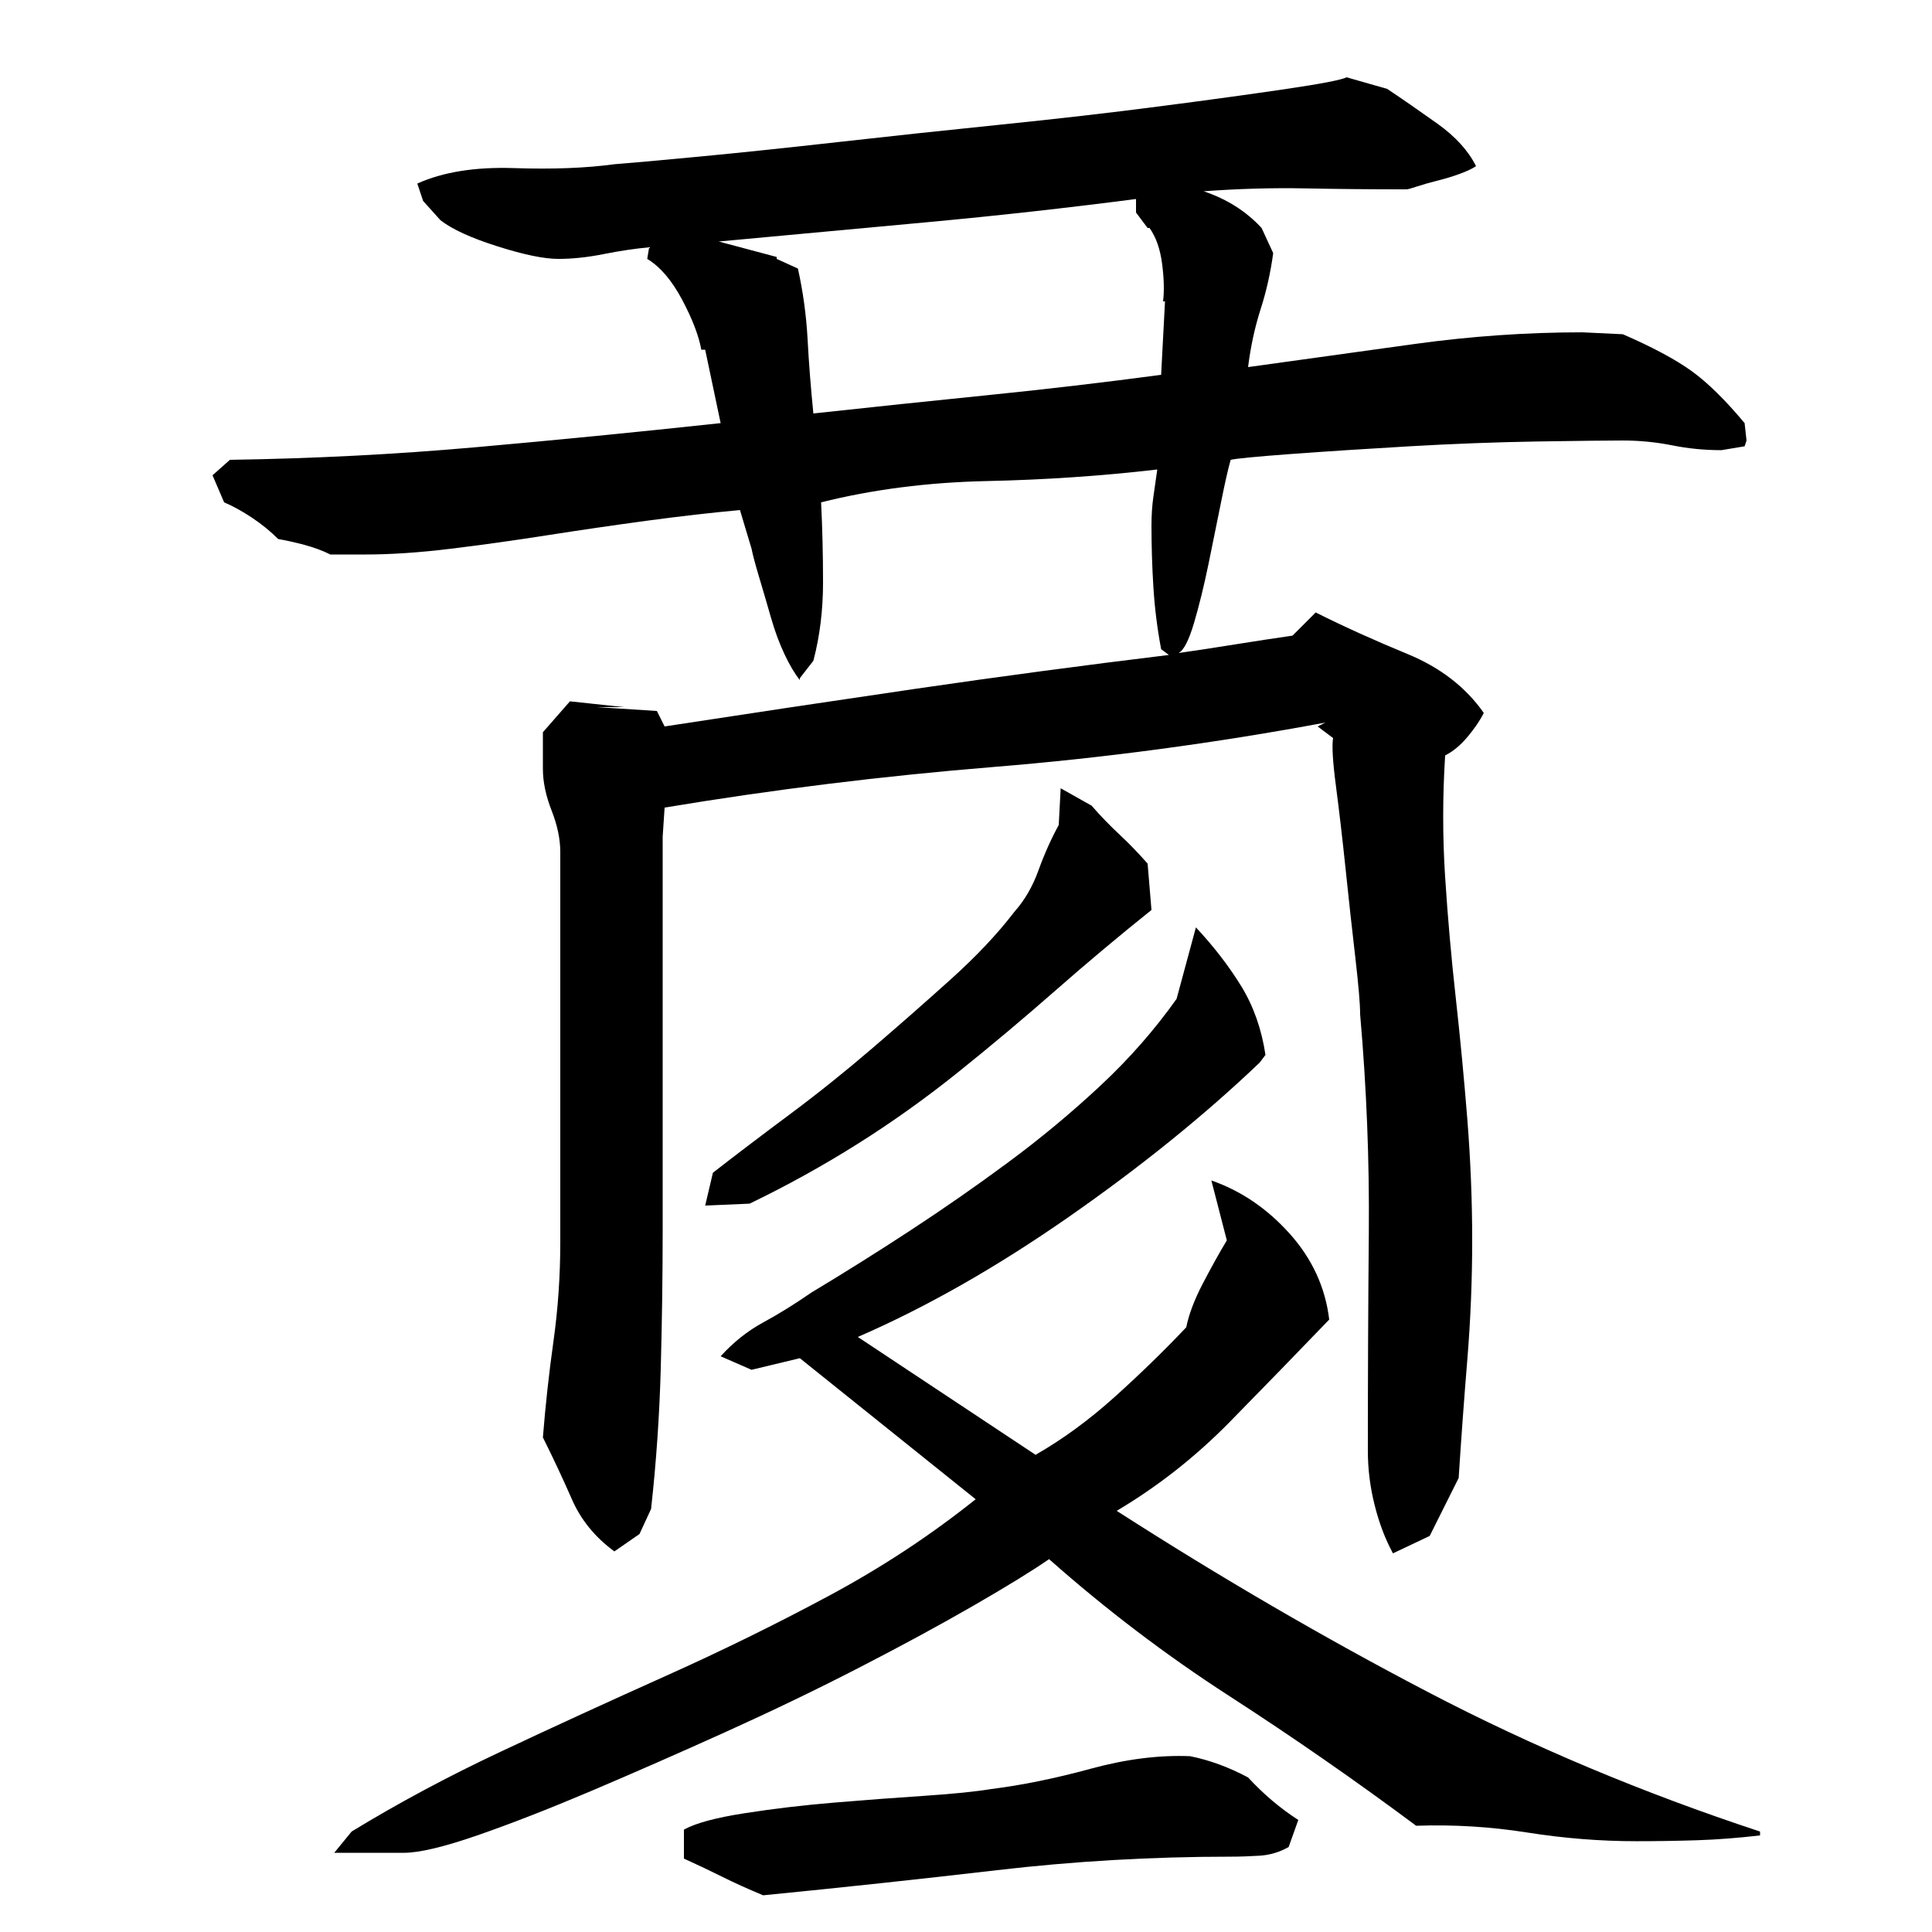 <?xml version="1.0" encoding="utf-8"?>
<!-- Generator: Adobe Illustrator 16.0.0, SVG Export Plug-In . SVG Version: 6.00 Build 0)  -->
<!DOCTYPE svg PUBLIC "-//W3C//DTD SVG 1.1//EN" "http://www.w3.org/Graphics/SVG/1.1/DTD/svg11.dtd">
<svg version="1.1" id="图层_1" xmlns="http://www.w3.org/2000/svg" xmlns:xlink="http://www.w3.org/1999/xlink" x="0px" y="0px"
	 width="1000px" height="1000px" viewBox="0 0 1000 1000" enable-background="new 0 0 1000 1000" xml:space="preserve">
<path d="M718.002,46.006c8,5.344,16.656,11.344,26,18c9.328,6.672,16,14,20,22c-2,1.344-4.844,2.672-8.5,4
	c-3.672,1.344-7.5,2.5-11.5,3.5s-7.5,2-10.5,3s-4.844,1.5-5.5,1.5c-18,0-35.5-0.156-52.5-0.5c-17-0.328-34.5,0.172-52.5,1.5
	c12,4,22,10.344,30,19l6,13c-1.344,10-3.5,19.672-6.5,29c-3,9.344-5.172,19.344-6.5,30c28.656-4,57.5-8,86.5-12s57.828-6,86.5-6
	l21,1c15.328,6.672,27.156,13,35.5,19c8.328,6,17.5,15,27.5,27l1,9l-1,3l-12,2c-8.672,0-17.172-0.828-25.5-2.5
	c-8.344-1.656-16.844-2.5-25.5-2.5c-8,0-22.672,0.172-44,0.5c-21.344,0.344-43.5,1.172-66.5,2.5c-23,1.344-43.5,2.672-61.5,4
	c-18,1.344-28.344,2.344-31,3c-1.344,4.672-3,12-5,22s-4.172,20.672-6.5,32c-2.344,11.344-4.844,21.5-7.5,30.5
	c-2.672,9-5.344,14.172-8,15.5c9.328-1.328,19.156-2.828,29.5-4.5c10.328-1.656,20.156-3.156,29.5-4.5l12-12
	c14.656,7.344,30.5,14.5,47.5,21.5s30.156,17.172,39.5,30.5c-2,4-4.844,8.172-8.5,12.5c-3.672,4.344-7.5,7.5-11.5,9.5
	c-1.344,21.344-1.344,42.344,0,63c1.328,20.672,3.156,41.5,5.5,62.5c2.328,21,4.328,42,6,63c1.656,21,2.5,41.844,2.5,62.5
	c0,20.672-0.844,41.172-2.5,61.5c-1.672,20.344-3.172,40.844-4.5,61.5l-15,30l-19,9c-4-7.328-7.172-15.656-9.5-25
	c-2.344-9.328-3.5-18.656-3.5-28c0-38,0.156-75.656,0.5-113c0.328-37.328-1.172-75-4.5-113c0-5.328-0.844-15.156-2.5-29.5
	c-1.672-14.328-3.344-29.5-5-45.5c-1.672-16-3.344-30.328-5-43c-1.672-12.656-2.172-21-1.5-25l-8-6l4-2
	c-57.344,10.672-114.672,18.344-172,23c-57.344,4.672-114,11.672-170,21l-1,15v203c0,24-0.344,48.172-1,72.5
	c-0.672,24.344-2.344,48.5-5,72.5l-6,13l-13,9c-10-7.328-17.344-16.328-22-27c-4.672-10.656-9.672-21.328-15-32
	c1.328-16.656,3.156-33.328,5.5-50c2.328-16.656,3.5-33.656,3.5-51v-202c0-6.656-1.5-13.828-4.5-21.5c-3-7.656-4.5-14.828-4.5-21.5
	v-19l14-16l28,3h-14l31,2l4,8c43.328-6.656,86.656-13.156,130-19.5c43.328-6.328,87-12.156,131-17.5l-4-3
	c-2-10.656-3.344-21.328-4-32c-0.672-10.656-1-21.328-1-32c0-5.328,0.328-10.328,1-15c0.656-4.656,1.328-9.328,2-14
	c-28.672,3.344-58.172,5.344-88.5,6c-30.344,0.672-58.844,4.344-85.5,11c0.656,13.344,1,27.172,1,41.5c0,14.344-1.672,27.844-5,40.5
	l-7,9v1c-2.672-3.328-5.344-7.828-8-13.5c-2.672-5.656-5-12-7-19s-4-13.828-6-20.5c-2-6.656-3.344-11.656-4-15l-6-20
	c-14.672,1.344-30.672,3.172-48,5.5c-17.344,2.344-34.5,4.844-51.5,7.5c-17,2.672-33.672,5-50,7c-16.344,2-31.172,3-44.5,3h-18
	c-4-2-8.5-3.656-13.5-5c-5-1.328-9.5-2.328-13.5-3c-4-4-8.5-7.656-13.5-11c-5-3.328-9.844-6-14.5-8l-6-14l9-8
	c43.328-0.656,85.656-2.828,127-6.5c41.328-3.656,83.656-7.828,127-12.5l-8-38h-2c-1.344-7.328-4.672-16-10-26
	c-5.344-10-11.344-17-18-21l1-6c-7.344,0.672-15.172,1.844-23.5,3.5c-8.344,1.672-16.172,2.5-23.5,2.5
	c-7.344,0-17.844-2.156-31.5-6.5c-13.672-4.328-23.5-8.828-29.5-13.5l-9-10l-3-9c13.328-6,30-8.656,50-8c20,0.672,37.328,0,52-2
	c8.656-0.656,23.5-2,44.5-4s44.828-4.5,71.5-7.5c26.656-3,54.656-6,84-9c29.328-3,56.828-6.156,82.5-9.5
	c25.656-3.328,47.5-6.328,65.5-9c18-2.656,28.328-4.656,31-6L718.002,46.006z M614.002,687.006c1.328-6.656,4.156-14.156,8.5-22.5
	c4.328-8.328,8.5-15.828,12.5-22.5l-8-31c15.328,5.344,28.828,14.5,40.5,27.5c11.656,13,18.5,27.844,20.5,44.5
	c-16.672,17.344-33.844,35-51.5,53c-17.672,18-37.172,33.344-58.5,46c54,34.672,107.828,66,161.5,94c53.656,28,110.828,52,171.5,72
	v2c-11.344,1.328-22.172,2.156-32.5,2.5c-10.344,0.328-20.844,0.5-31.5,0.5c-18.672,0-37.5-1.5-56.5-4.5s-38.172-4.172-57.5-3.5
	c-31.344-23.344-63.5-45.672-96.5-67s-64.172-45-93.5-71c-8.672,6-21.672,14-39,24c-17.344,10-37,20.672-59,32
	c-22,11.344-45.172,22.5-69.5,33.5c-24.344,11-47.5,21.156-69.5,30.5c-22,9.328-41.672,17-59,23c-17.344,6-30,9-38,9h-36l9-11
	c24-14.672,49.828-28.5,77.5-41.5c27.656-13,56-26,85-39s57.156-26.828,84.5-41.5c27.328-14.656,52.656-31.328,76-50l-91-73l-25,6
	l-16-7c6.656-7.328,14-13.156,22-17.5c8-4.328,16.328-9.5,25-15.5c16.656-10,33.656-20.656,51-32
	c17.328-11.328,34.328-23.156,51-35.5c16.656-12.328,32.5-25.5,47.5-39.5s28.156-29,39.5-45l10-37c9.328,10,17.156,20.172,23.5,30.5
	c6.328,10.344,10.5,22.172,12.5,35.5l-3,4c-28.672,27.344-61.672,54-99,80c-37.344,26-73.672,46.672-109,62l92,61
	c14-8,27.656-18,41-30C590.33,711.006,602.658,699.006,614.002,687.006z M616.002,909.006c10,2,20,5.656,30,11
	c8,8.656,16.656,16,26,22l-5,14c-4.672,2.656-9.672,4.156-15,4.5c-5.344,0.328-10.344,0.5-15,0.5c-40.672,0-81,2.328-121,7
	c-40,4.656-80.344,9-121,13c-8-3.344-15-6.5-21-9.5s-12.672-6.172-20-9.5v-15c6-3.344,16.5-6.172,31.5-8.5
	c15-2.344,30.5-4.172,46.5-5.5c16-1.344,31.5-2.5,46.5-3.5s26.5-2.172,34.5-3.5c16-2,33.156-5.5,51.5-10.5
	C582.83,910.506,600.002,908.334,616.002,909.006z M596.002,471.006c-16.672,13.344-33.172,27.172-49.5,41.5
	c-16.344,14.344-33,28.344-50,42c-17,13.672-34.5,26.172-52.5,37.5c-18,11.344-36.672,21.672-56,31l-23,1l4-17
	c12-9.328,25.156-19.328,39.5-30c14.328-10.656,28.5-22,42.5-34s27.656-24,41-36c13.328-12,24.328-23.656,33-35
	c5.328-6,9.5-13.156,12.5-21.5c3-8.328,6.5-16.156,10.5-23.5l1-19l16,9c4.656,5.344,9.5,10.344,14.5,15c5,4.672,9.828,9.672,14.5,15
	L596.002,471.006z M421.002,214.006c30.656-3.328,60.828-6.5,90.5-9.5c29.656-3,59.5-6.5,89.5-10.5l2-38h-1
	c0.656-5.328,0.5-11.828-0.5-19.5c-1-7.656-3.172-13.828-6.5-18.5h-1l-6-8v-7c-36,4.672-72,8.672-108,12c-36,3.344-72,6.672-108,10
	l30,8v1l11,5c2.656,12,4.328,24.172,5,36.5C418.658,187.85,419.658,200.678,421.002,214.006z"/>
</svg>
